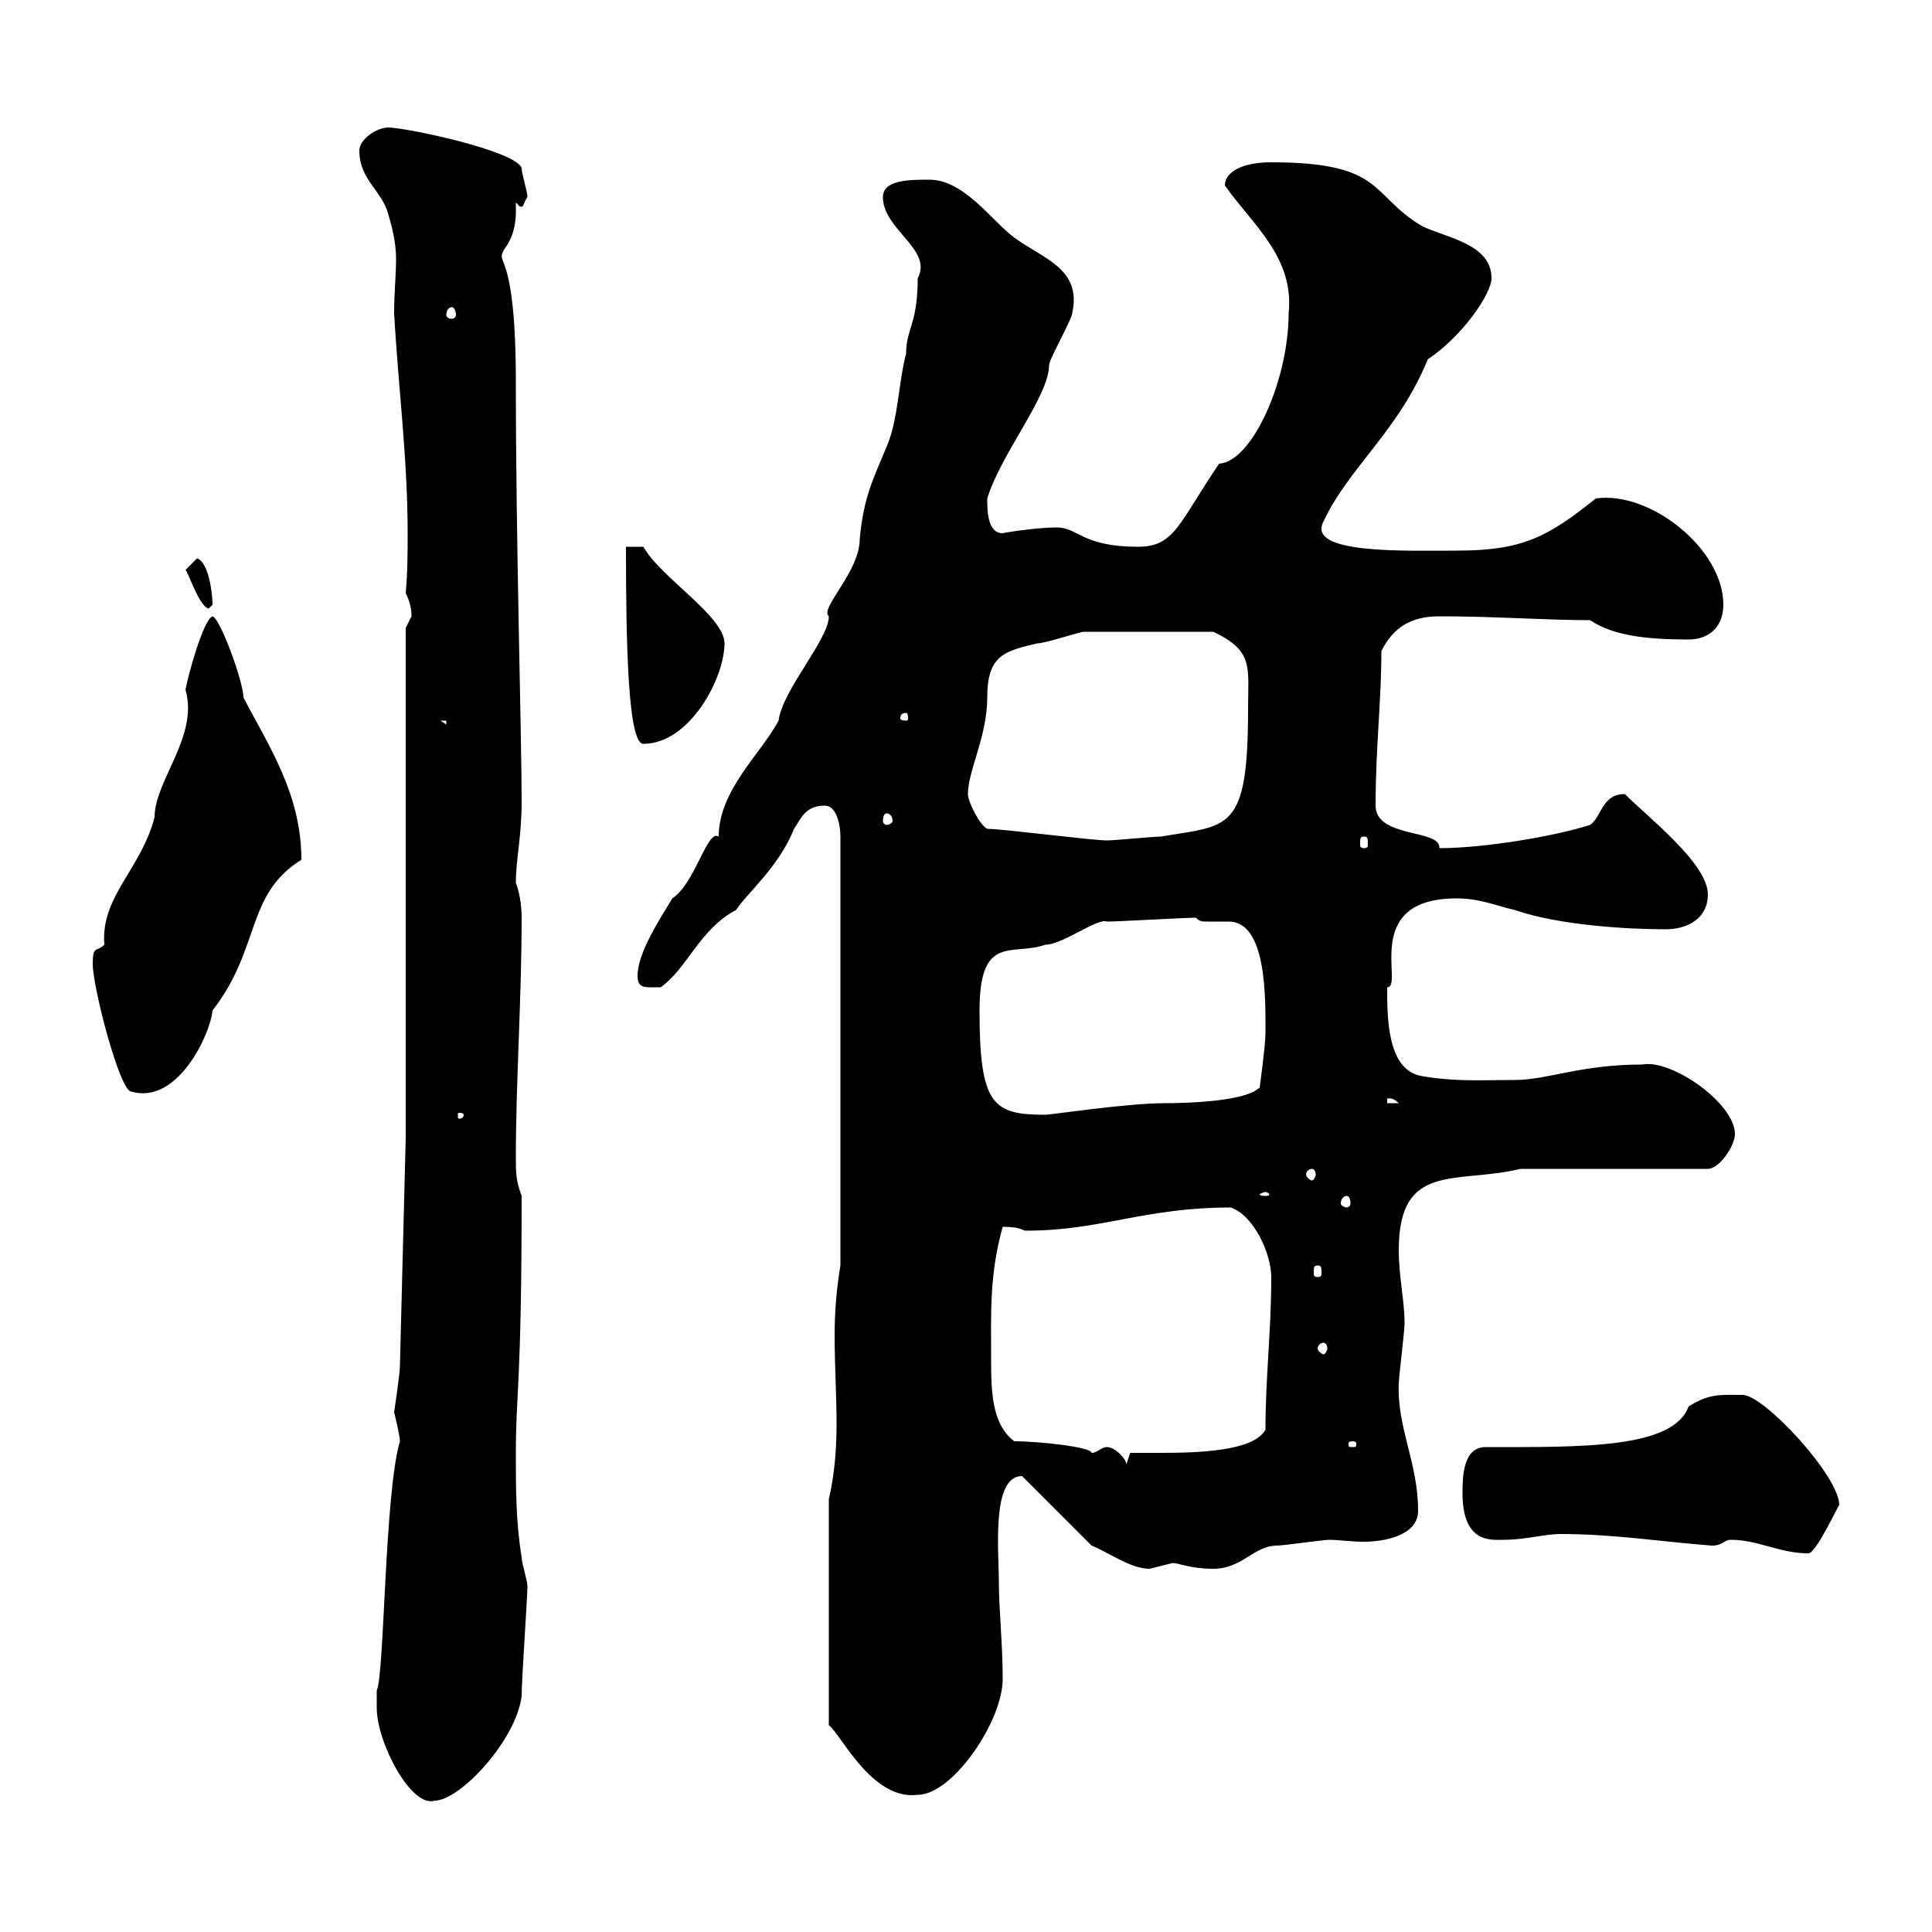 <svg xmlns="http://www.w3.org/2000/svg" xmlns:xlink="http://www.w3.org/1999/xlink" width="300" height="300"><path d="M58.50 265.20C58.50 270.60 63.90 280.80 67.50 279.60C71.40 279.60 80.10 270.30 81 263.40C81 260.70 81.90 248.10 81.90 246.30C81.90 245.40 81 242.70 81 241.80C80.10 236.40 80.10 231 80.10 225.60C80.10 216.30 81 215.10 81 185.70C80.10 183.30 80.10 182.10 80.10 179.70C80.10 168 81 155.10 81 142.50C81 139.20 80.10 137.10 80.10 137.10C80.10 133.50 81 129.90 81 124.50C81 114 80.10 84.30 80.10 59.40C80.10 38.10 76.80 41.40 78.30 38.70C80.40 36 80.10 32.70 80.10 31.50C80.40 31.50 80.40 32.10 81 32.10C81.30 32.10 81.30 31.50 81.90 30.60C81.90 29.70 81 27 81 26.10C80.10 23.40 63 19.80 60.30 19.80C58.50 19.80 55.80 21.60 55.80 23.40C55.80 27.90 59.40 29.70 60.30 33.30C61.20 36.30 61.50 38.40 61.50 40.20C61.50 42.90 61.20 45.30 61.20 48.60C61.80 59.70 63.30 71.10 63.30 82.80C63.30 85.50 63.30 88.80 63 92.10C63.60 93.30 63.90 94.50 63.90 95.70C63.90 95.70 63 97.50 63 97.50L63 176.70L62.10 212.10C62.10 213.30 61.20 219.30 61.20 219.30C61.20 219.30 62.10 222.90 62.10 223.80C59.70 231.90 59.70 260.10 58.50 262.50C58.50 262.50 58.50 264.30 58.50 265.20ZM128.70 232.80L128.70 267.90C130.50 269.10 135.30 279.60 142.50 278.70C147.90 278.70 155.70 267.30 155.70 260.70C155.70 255.30 155.10 249.90 155.10 245.40C155.10 240.90 153.90 229.20 158.70 229.20L169.50 240C171.90 240.90 175.50 243.60 178.50 243.60C178.50 243.60 182.10 242.70 182.10 242.70C183 242.70 184.80 243.60 188.40 243.60C192.90 243.60 194.70 240 198.30 240C199.20 240 205.50 239.10 206.40 239.10C207.90 239.10 209.70 239.40 211.80 239.40C214.80 239.40 220.20 238.50 220.20 234.60C220.20 227.10 216.90 221.70 217.20 214.80C217.20 213.90 218.10 206.70 218.10 205.50C218.10 201.90 217.20 198.30 217.20 194.10C217.20 180.30 226.20 183.90 236.10 181.50L265.20 181.50C267 181.50 269.40 177.90 269.40 176.10C269.40 171.30 259.50 164.40 255 165.30C245.40 165.30 240.30 167.70 235.20 167.70C229.80 167.70 226.20 168 220.80 167.10C215.40 166.20 215.40 158.10 215.40 153.30C218.10 153.30 211.20 139.50 226.20 139.50C229.80 139.50 232.50 140.70 235.20 141.30C242.10 143.70 252.90 144.30 258.60 144.30C262.20 144.30 265.20 142.50 265.20 138.90C265.20 134.10 255.90 126.90 252.30 123.30C248.70 123.30 248.70 126.90 246.90 128.10C241.20 129.90 230.40 131.70 223.50 131.70C223.80 128.70 213.60 130.20 213.60 125.10C213.60 116.10 214.50 108.90 214.50 101.10C216.30 97.50 219 95.70 223.50 95.70C232.20 95.70 240 96.30 246.90 96.30C250.50 98.70 255.60 99.30 262.20 99.30C265.20 99.30 267.60 97.50 267.60 93.90C267.60 85.20 256.20 76.20 247.80 77.40C240.30 83.40 236.40 85.50 226.20 85.50C218.40 85.50 202.80 86.10 205.50 81C209.40 72.60 217.20 66.90 221.70 55.80C227.10 52.20 231.60 45.60 231.60 43.20C231.60 37.80 224.40 36.90 220.80 35.10C212.70 30.30 215.10 25.20 197.40 25.20C192.90 25.20 190.20 26.70 190.20 28.80C194.40 34.80 201 39.90 200.10 48.60C200.10 59.10 194.40 71.70 189.30 72C183 81.30 182.40 84.90 176.70 84.90C168 84.90 167.40 81.90 164.10 81.90C160.80 81.90 155.40 82.80 155.70 82.80C153.30 82.80 153.30 79.20 153.30 77.40C155.40 70.50 162.90 61.50 162.90 56.70C162.90 55.80 166.50 49.50 166.50 48.60C168 41.70 162 40.20 157.50 36.90C153.90 34.20 149.70 27.90 144.30 27.90C141.30 27.90 137.10 27.90 137.10 30.60C137.10 35.70 144.90 38.70 142.50 43.20C142.50 50.40 140.70 51 140.70 54.90C139.50 59.40 139.50 65.10 137.70 69.30C135.60 74.40 134.10 77.10 133.50 83.70C133.50 88.80 127.20 94.50 128.70 95.70C128.70 99.30 121.50 107.10 120.90 111.90C118.20 117 111.60 122.70 111.60 129.90C109.80 128.70 108 137.10 104.40 139.50C102.60 142.50 99 147.90 99 151.50C99 153.60 100.20 153.30 102.60 153.30C106.80 150.30 108.60 144.30 114.30 141.30C115.80 138.90 120.90 134.70 123.30 128.70C124.50 126.90 125.10 125.10 128.10 125.10C129.90 125.10 130.50 128.10 130.50 129.90L130.50 196.50C129.90 200.10 129.60 203.70 129.60 207.30C129.60 212.10 129.90 216.60 129.90 221.10C129.90 225 129.60 228.90 128.70 232.80ZM268.80 239.10C273 239.10 276.30 241.20 280.80 241.20C282 241.20 285.30 234 285.60 233.70C285.60 229.20 273.90 216.60 270.60 216.60C267.30 216.60 265.50 216.30 262.20 218.40C259.80 225 245.40 224.70 230.70 224.70C227.10 224.70 227.10 229.50 227.10 231.90C227.10 239.70 231.60 239.10 233.40 239.10C237 239.10 239.70 238.20 242.40 238.20C250.50 238.20 258 239.40 265.80 240C267.60 240 267.60 239.10 268.80 239.10ZM171.90 224.70C171 224.70 170.40 225.60 169.50 225.60C169.50 224.70 161.40 223.80 157.50 223.80C153.90 221.10 153.90 215.70 153.90 210.90C153.90 204 153.60 198 155.70 190.50C158.70 190.50 158.70 191.10 159.30 191.10C171 191.10 177.60 187.50 191.10 187.50C194.70 188.70 197.40 194.70 197.40 198.30C197.40 206.70 196.50 213.90 196.50 222C194.70 225.30 186.30 225.60 180.30 225.60C178.50 225.60 176.70 225.60 175.50 225.60L174.90 227.40C174.90 226.50 173.10 224.70 171.90 224.70ZM210 223.80C210.60 223.80 210.60 224.10 210.60 224.10C210.60 224.70 210.60 224.70 210 224.70C209.40 224.70 209.40 224.70 209.40 224.10C209.40 224.10 209.40 223.80 210 223.80ZM205.50 208.50C205.80 208.50 206.10 208.80 206.10 209.40C206.10 209.70 205.80 210.30 205.50 210.30C205.20 210.30 204.60 209.70 204.60 209.40C204.60 208.80 205.20 208.50 205.50 208.50ZM204.60 196.50C205.20 196.50 205.20 196.80 205.20 197.70C205.20 198 205.20 198.30 204.60 198.30C204 198.30 204 198 204 197.70C204 196.80 204 196.50 204.60 196.50ZM209.10 185.70C209.40 185.70 209.70 186 209.70 186.90C209.70 187.20 209.40 187.50 209.10 187.50C208.80 187.50 208.20 187.20 208.20 186.90C208.20 186 208.80 185.70 209.10 185.70ZM196.50 185.10C196.80 185.10 197.10 185.40 197.10 185.40C197.10 185.70 196.80 185.70 196.50 185.70C196.20 185.70 195.60 185.70 195.60 185.40C195.60 185.40 196.20 185.10 196.50 185.10ZM203.70 181.50C204 181.50 204.30 181.80 204.30 182.40C204.30 182.70 204 183.30 203.70 183.30C203.40 183.30 202.80 182.70 202.80 182.40C202.80 181.80 203.40 181.50 203.70 181.50ZM72 173.10C72 173.70 71.40 173.70 71.40 173.70C71.10 173.70 71.10 173.70 71.10 173.10C71.10 172.80 71.10 172.80 71.40 172.80C71.40 172.80 72 172.80 72 173.10ZM152.10 156.90C152.10 144.90 157.20 148.50 162.30 146.70C165 146.70 170.40 142.50 171.90 143.10C173.70 143.10 183.90 142.50 185.70 142.50C186.30 143.10 186.60 143.10 187.50 143.10C188.40 143.10 189.30 143.10 190.80 143.10C196.80 143.10 196.50 155.40 196.50 160.50C196.50 162.30 195.60 168.90 195.60 168.90L194.70 169.50C191.70 171 184.80 171.30 180.90 171.30C174.90 171.30 163.20 173.10 162.30 173.10C154.20 173.10 152.10 171.60 152.10 156.90ZM215.40 170.70C215.10 170.70 216 170.10 217.20 171.30L215.40 171.30ZM14.40 149.70C14.40 153.30 18.60 169.50 20.40 169.50C27.60 171.60 32.70 160.50 33 156.90C40.50 147.30 38.10 138.90 46.80 133.50C46.80 123.30 41.70 115.80 37.80 108.30C37.80 105.90 34.20 96 33 95.70C31.50 96.30 29.10 105.30 28.80 107.10C30.90 114.30 24 121.20 24 126.90C21.90 135 15.60 139.20 16.20 146.70C15 147.90 14.40 146.70 14.40 149.70ZM153.30 128.70C152.10 128.10 150.30 124.50 150.30 123.30C150.30 119.70 153.30 114.30 153.30 108.30C153.30 101.70 156 101.10 161.10 99.90C162.30 99.90 167.70 98.10 168.30 98.10C171 98.10 178.50 98.10 188.40 98.10C194.70 101.10 193.80 103.50 193.80 110.10C193.80 129.30 190.80 128.10 180.30 129.90C179.10 129.90 173.10 130.50 171.90 130.50C169.50 130.50 155.70 128.70 153.30 128.70ZM211.80 129.90C212.40 129.90 212.40 130.20 212.40 131.10C212.40 131.40 212.40 131.70 211.80 131.70C211.20 131.70 211.20 131.40 211.20 131.10C211.20 130.20 211.20 129.90 211.80 129.90ZM137.70 126.30C138 126.30 138.60 126.60 138.60 127.50C138.60 127.80 138 128.10 137.70 128.10C137.40 128.10 137.10 127.80 137.10 127.50C137.10 126.60 137.40 126.30 137.70 126.30ZM97.20 84.90C97.20 99.90 97.50 115.50 99.90 115.50C107.10 115.50 112.50 105.30 112.50 99.90C112.50 95.70 102.60 89.70 99.90 84.90C99.90 84.90 97.20 84.90 97.20 84.90ZM68.40 111.90L69.30 111.90L69.30 112.50ZM140.70 110.70C141 110.70 141 111.30 141 111.60C141 111.60 141 111.90 140.70 111.90C139.80 111.90 139.80 111.60 139.80 111.60C139.80 111.30 139.80 110.70 140.70 110.70ZM28.80 88.50C29.10 88.50 30.90 94.20 32.40 94.50C32.40 94.50 33 93.90 33 93.90C33 92.10 32.40 87.30 30.60 86.70ZM70.20 47.70C70.50 47.70 70.80 48.30 70.80 48.90C70.80 49.20 70.50 49.50 70.20 49.50C69.60 49.50 69.30 49.20 69.30 48.90C69.30 48.30 69.60 47.70 70.20 47.70Z"/></svg>